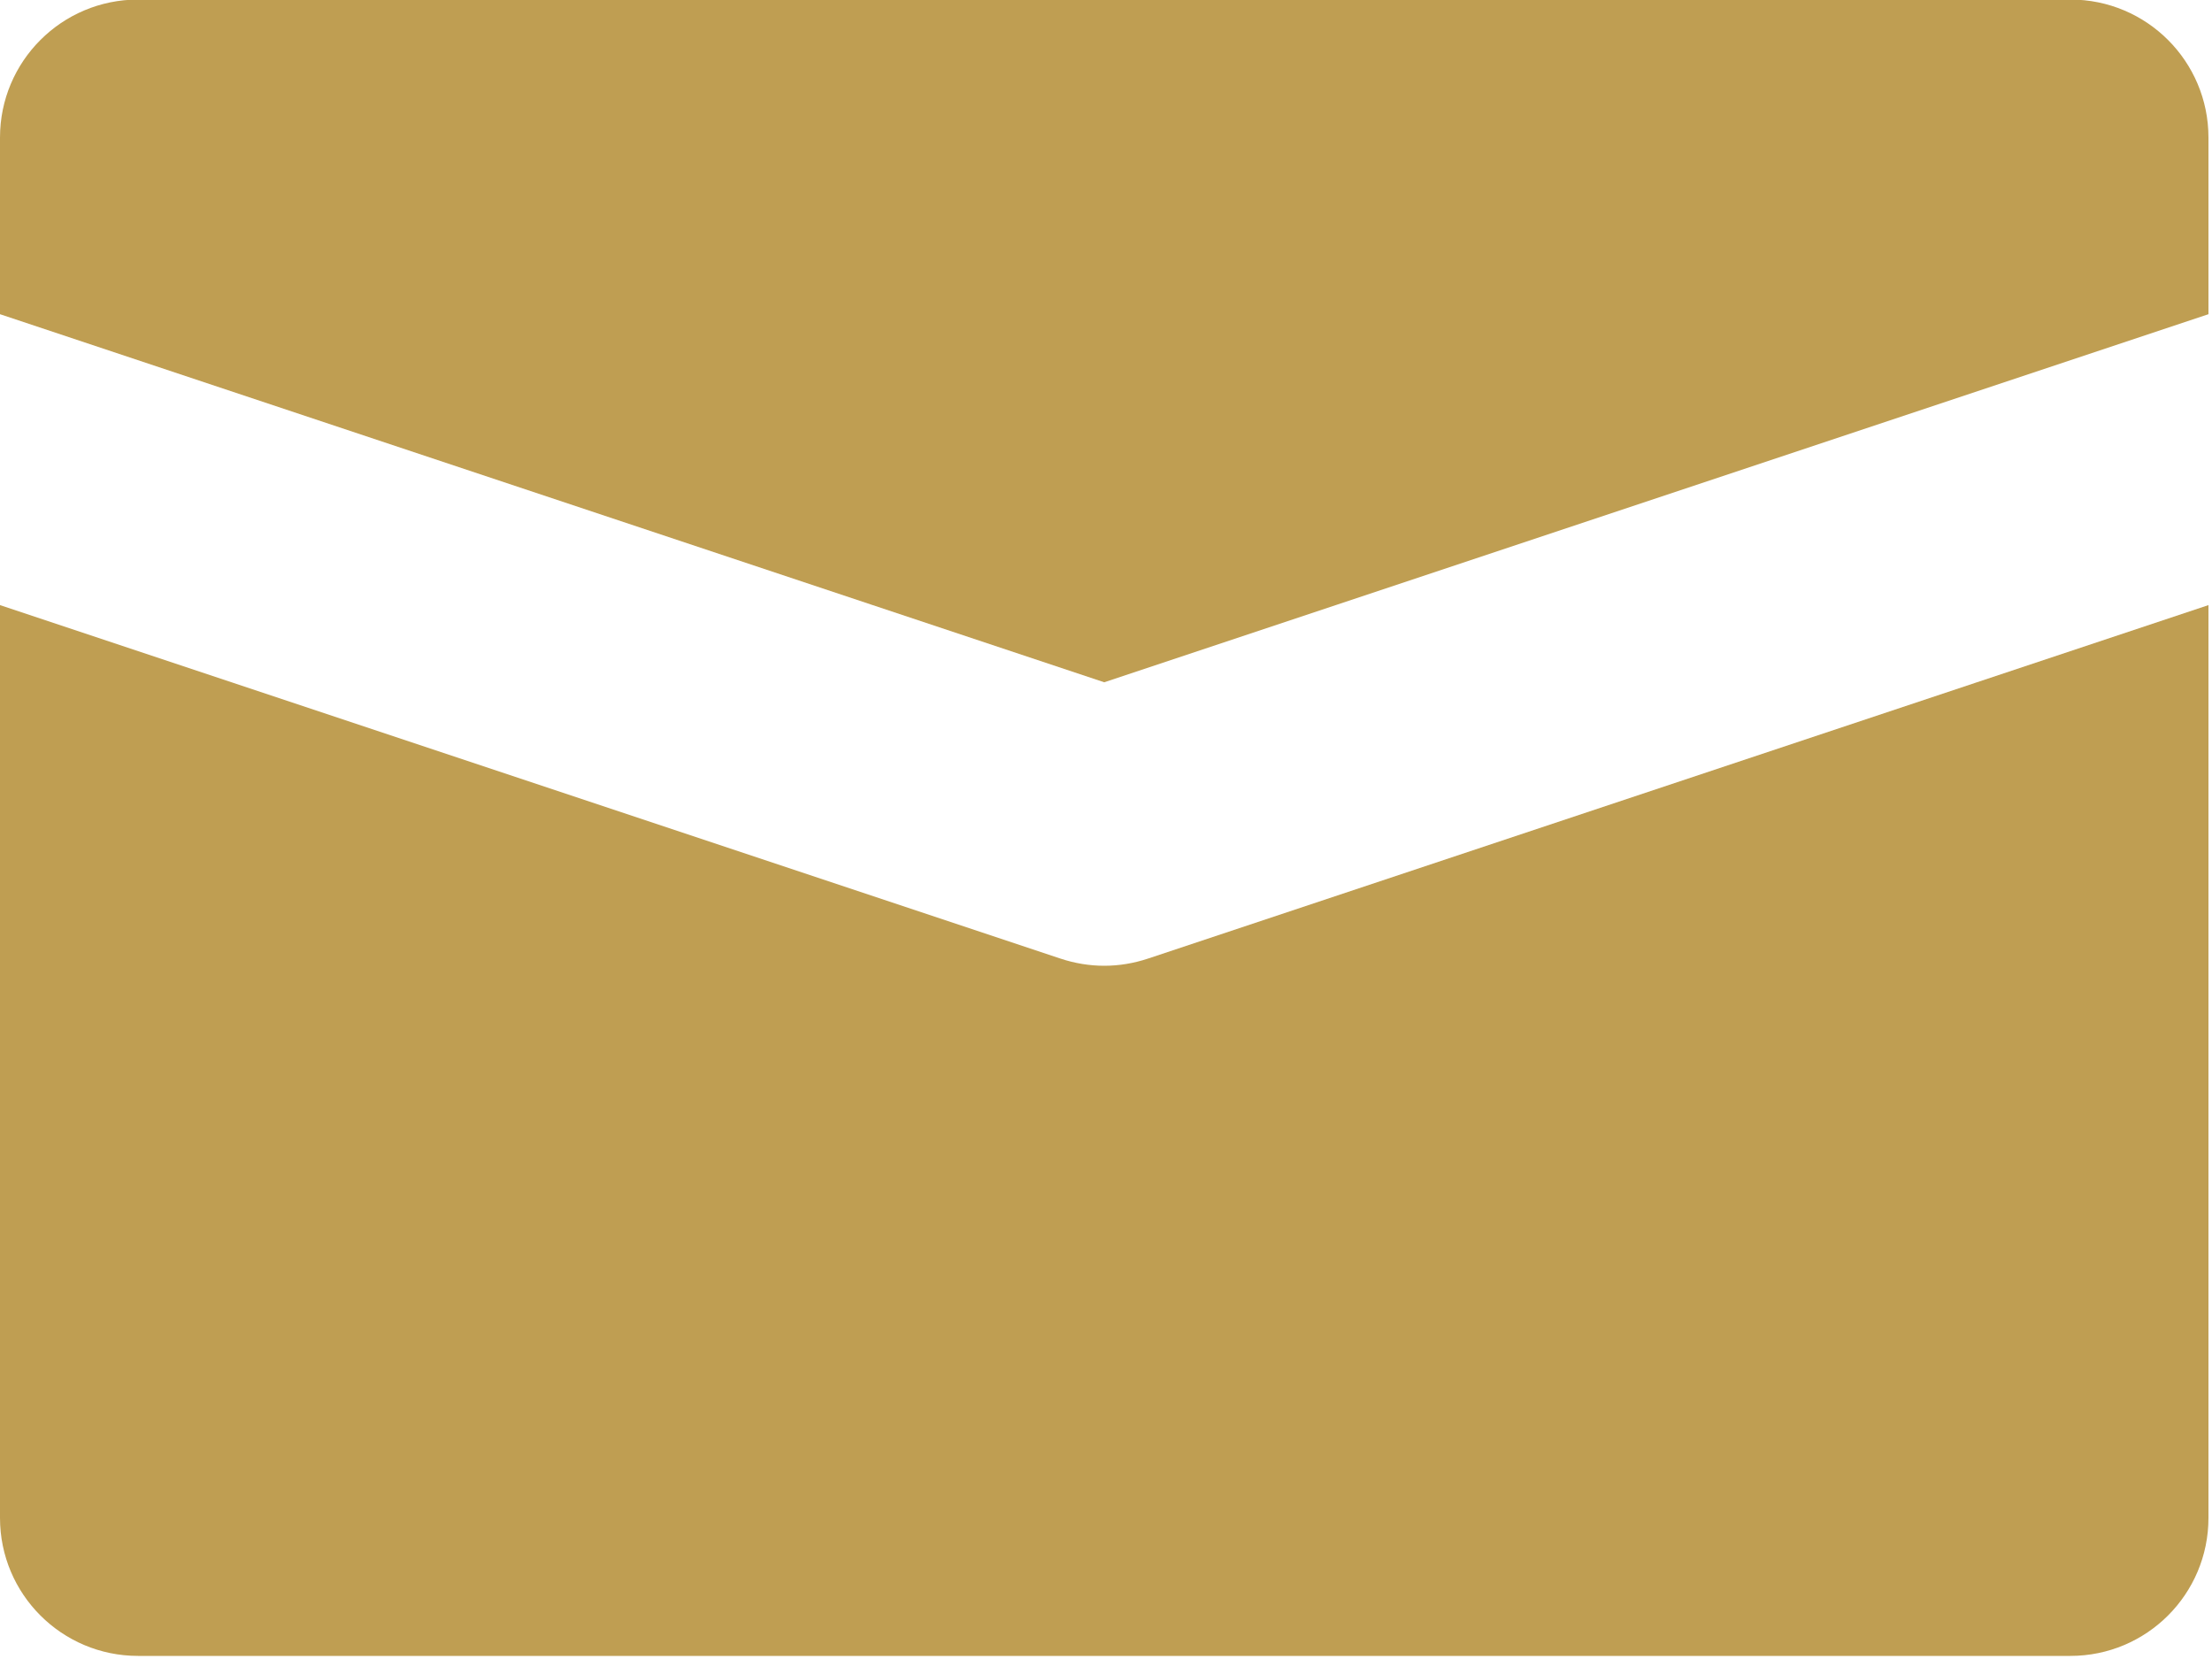 <?xml version="1.0" encoding="UTF-8" standalone="no"?>
<!DOCTYPE svg PUBLIC "-//W3C//DTD SVG 1.1//EN" "http://www.w3.org/Graphics/SVG/1.1/DTD/svg11.dtd">
<svg width="100%" height="100%" viewBox="0 0 40 30" version="1.1" xmlns="http://www.w3.org/2000/svg" xmlns:xlink="http://www.w3.org/1999/xlink" xml:space="preserve" xmlns:serif="http://www.serif.com/" style="fill-rule:evenodd;clip-rule:evenodd;stroke-linejoin:round;stroke-miterlimit:2;">
    <g transform="matrix(1,0,0,1,-940.007,-379)">
        <g transform="matrix(1,0,0,1,50.007,23)">
            <g transform="matrix(0.078,0,0,0.078,890,351)">
                <path d="M266.125,286.344C262.828,287.438 259.422,288 256,288C252.578,288 249.172,287.437 245.875,286.344L0,204.385L0,416C0,433.688 14.328,448 32,448L480,448C497.672,448 512,433.687 512,416L512,204.385L266.125,286.344ZM256,222.281L512,136.947L512,96C512,78.312 497.672,64 480,64L32,64C14.328,64 0,78.313 0,96L0,136.947L256,222.281Z" style="fill:rgb(191,158,82);fill-rule:nonzero;"/>
            </g>
        </g>
    </g>
</svg>
